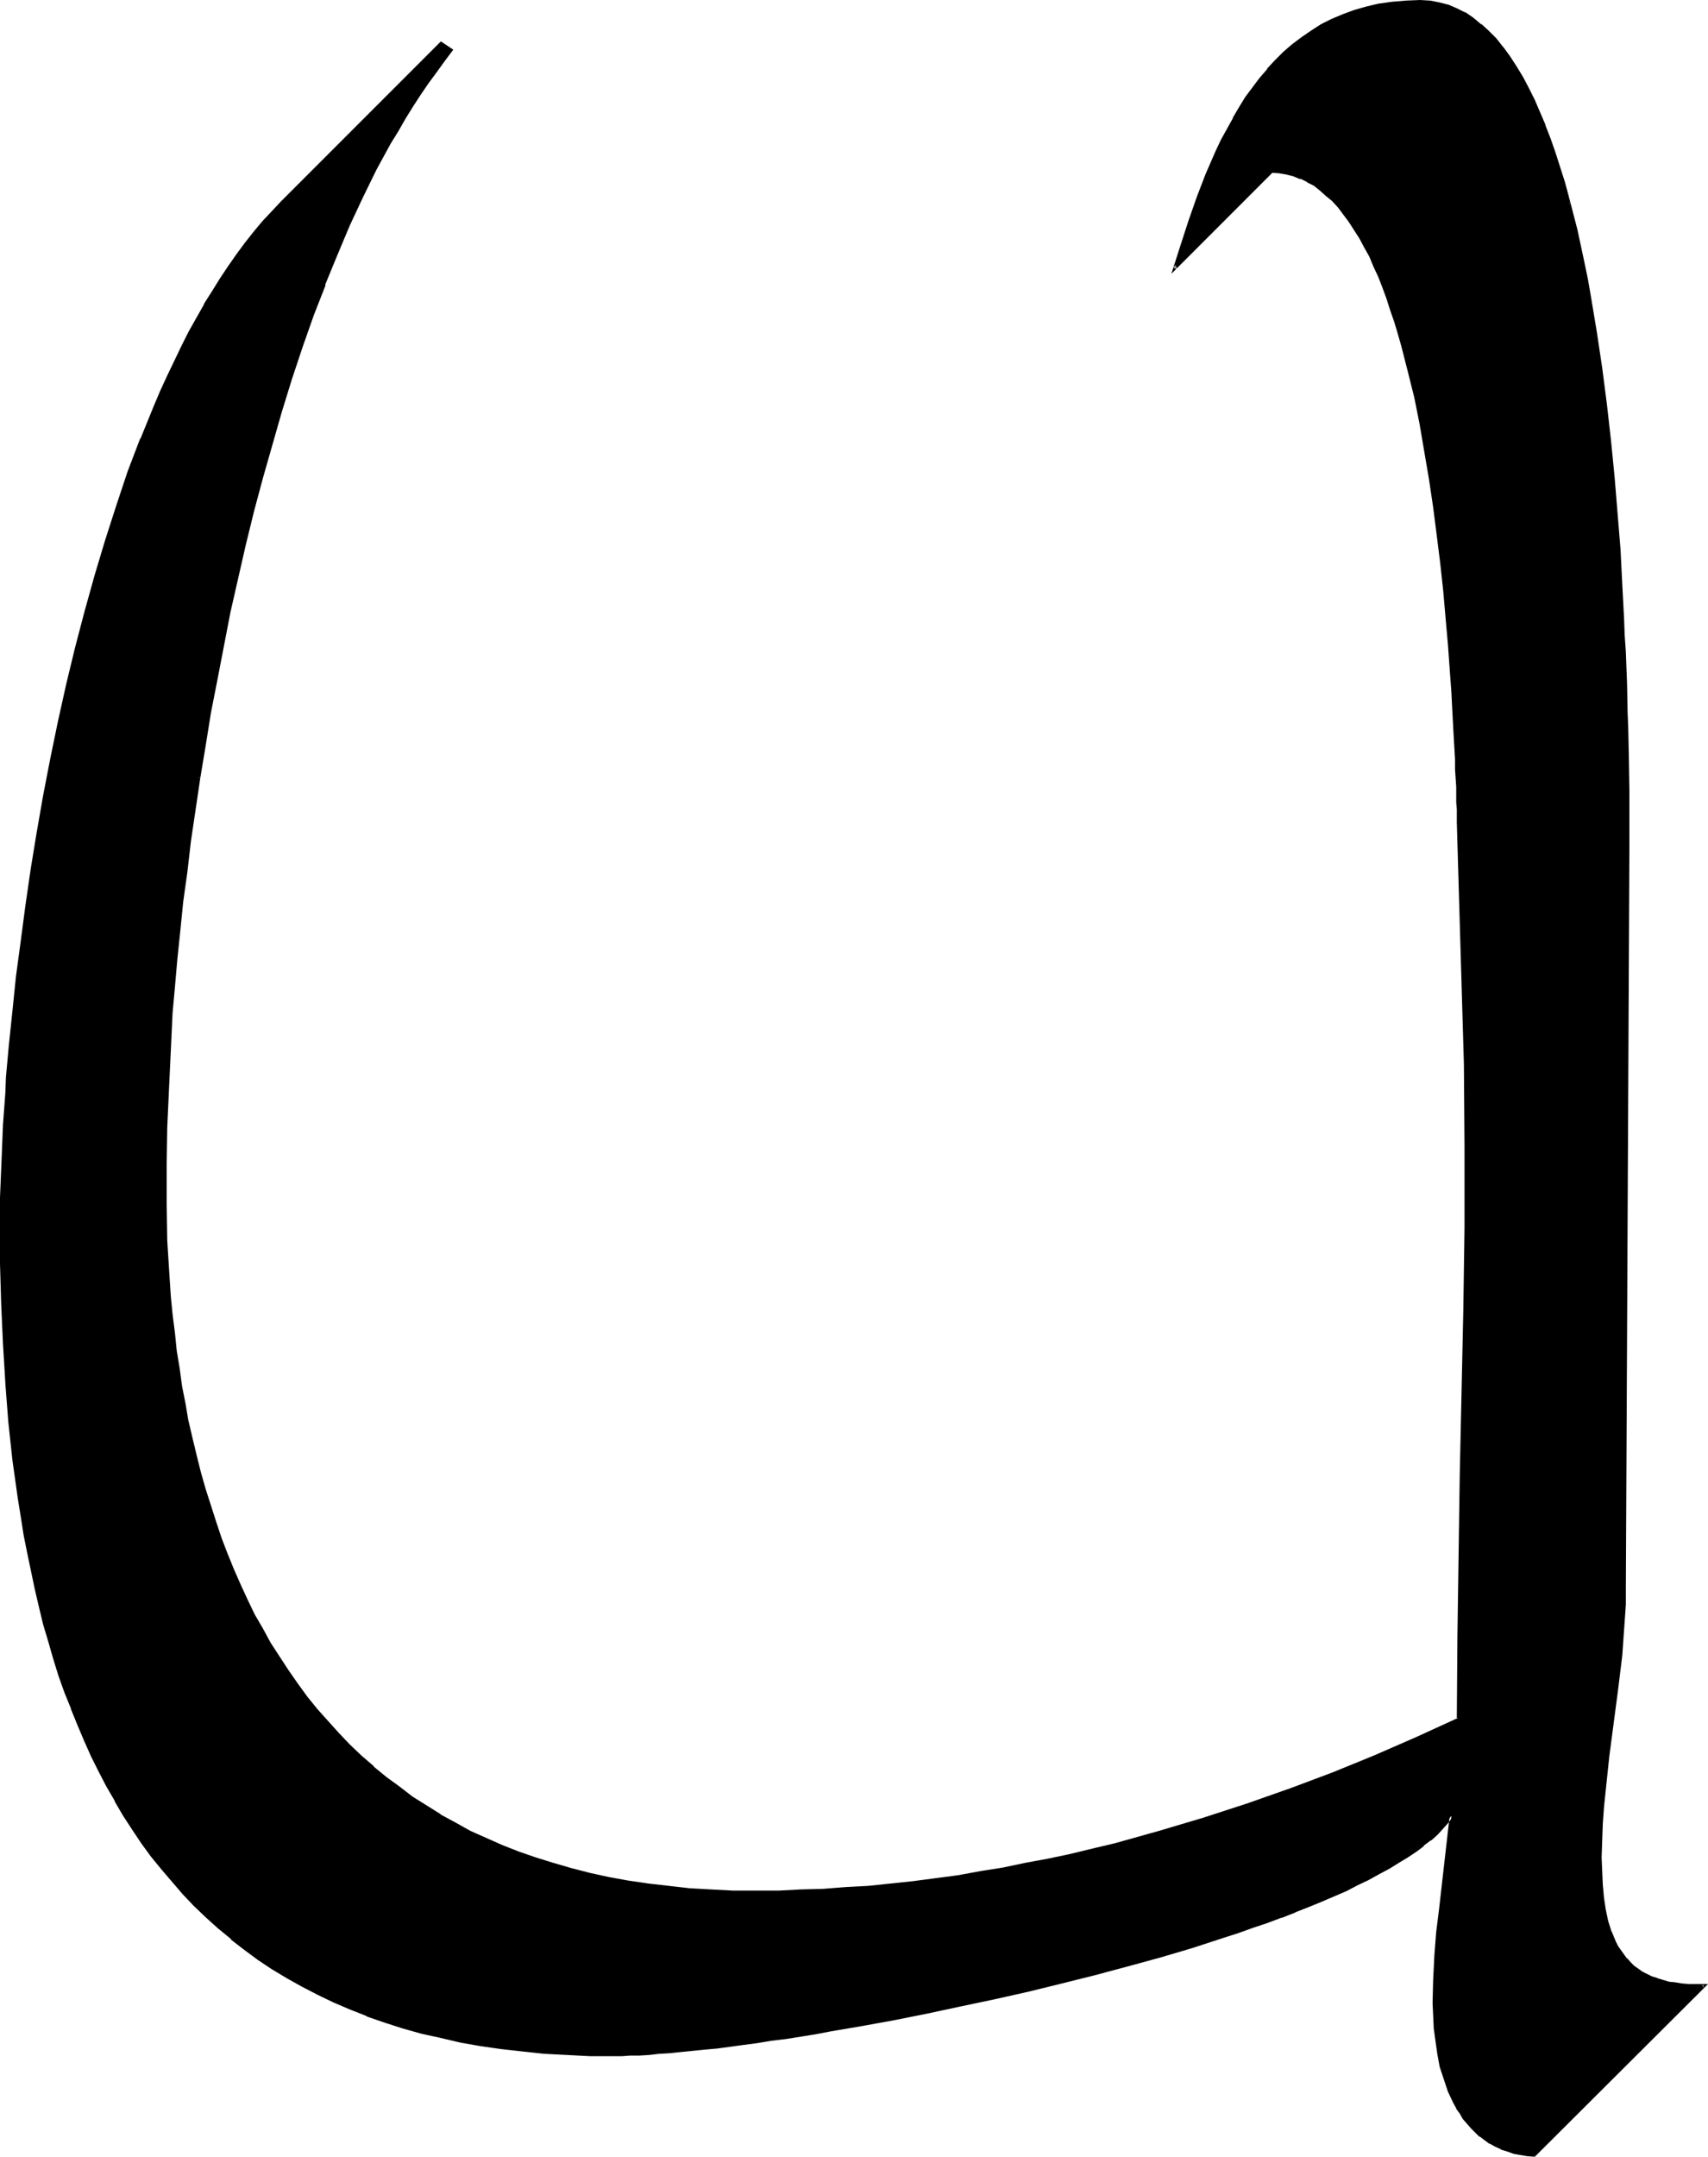 <?xml version="1.0" encoding="UTF-8" standalone="no"?>
<svg
   version="1.0"
   width="123.57mm"
   height="155.925mm"
   id="svg4"
   sodipodi:docname="O 3.wmf"
   xmlns:inkscape="http://www.inkscape.org/namespaces/inkscape"
   xmlns:sodipodi="http://sodipodi.sourceforge.net/DTD/sodipodi-0.dtd"
   xmlns="http://www.w3.org/2000/svg"
   xmlns:svg="http://www.w3.org/2000/svg">
  <sodipodi:namedview
     id="namedview4"
     pagecolor="#ffffff"
     bordercolor="#000000"
     borderopacity="0.25"
     inkscape:showpageshadow="2"
     inkscape:pageopacity="0.0"
     inkscape:pagecheckerboard="0"
     inkscape:deskcolor="#d1d1d1"
     inkscape:document-units="mm" />
  <defs
     id="defs1">
    <pattern
       id="WMFhbasepattern"
       patternUnits="userSpaceOnUse"
       width="6"
       height="6"
       x="0"
       y="0" />
  </defs>
  <path
     style="fill:#000000;fill-opacity:1;fill-rule:evenodd;stroke:none"
     d="m 419.685,588.838 -2.101,-0.162 -1.778,-0.162 -1.939,-0.485 -1.616,-0.485 -1.616,-0.646 -1.616,-0.646 -1.454,-0.808 -1.454,-0.97 -1.293,-0.97 -1.131,-1.131 -1.131,-1.131 -1.131,-1.293 -0.97,-1.131 -0.97,-1.454 -0.97,-1.454 -0.808,-1.454 -1.454,-3.07 -1.131,-3.232 -0.97,-3.393 -0.808,-3.555 -0.485,-3.555 -0.323,-3.393 -0.323,-3.555 v -3.393 -6.464 l 0.485,-6.302 0.485,-6.464 0.646,-6.302 1.616,-12.766 1.454,-12.927 -1.131,1.616 -1.454,1.616 -1.454,1.616 -1.778,1.616 -1.939,1.454 -2.101,1.616 -2.262,1.616 -2.424,1.454 -2.586,1.616 -2.747,1.454 -2.909,1.616 -3.07,1.454 -3.07,1.454 -3.394,1.454 -3.394,1.616 -3.555,1.454 -3.555,1.293 -3.878,1.454 -3.717,1.454 -4.04,1.454 -4.04,1.293 -4.04,1.454 -8.403,2.585 -8.727,2.585 -8.888,2.585 -9.05,2.262 -9.05,2.424 -9.211,2.101 -9.211,2.101 -9.211,2.101 -9.05,1.939 -9.05,1.616 -8.727,1.616 -8.565,1.616 -4.202,0.646 -8.242,1.293 -3.878,0.646 -3.878,0.485 -3.717,0.485 -3.717,0.485 -3.555,0.485 -3.394,0.485 -3.394,0.323 -3.07,0.323 -3.07,0.323 -2.909,0.162 -2.747,0.162 -2.747,0.162 -2.424,0.162 -2.262,0.162 h -2.101 l -6.464,-0.162 -6.303,-0.162 -6.141,-0.485 -6.141,-0.485 -5.818,-0.808 -5.656,-0.808 -5.495,-0.97 -5.333,-1.131 -5.333,-1.293 -5.01,-1.454 -5.01,-1.454 -4.687,-1.778 -4.687,-1.778 -4.525,-1.939 -4.363,-2.101 -4.363,-2.262 -4.04,-2.262 -4.04,-2.424 -3.717,-2.747 -3.878,-2.585 -3.394,-2.747 -3.555,-2.909 -3.394,-3.07 -3.232,-3.232 -3.07,-3.232 -3.07,-3.232 -2.747,-3.555 -2.909,-3.555 -2.586,-3.555 -2.586,-3.717 -2.424,-3.878 -2.262,-3.878 -2.262,-3.878 -2.101,-4.201 -2.101,-4.04 -1.939,-4.363 -1.778,-4.201 -1.778,-4.363 -1.616,-4.525 -1.616,-4.525 -1.454,-4.525 -1.454,-4.686 L 12.282,443.891 10.989,439.043 9.858,434.195 7.757,424.338 6.787,419.329 5.979,414.32 5.171,409.149 3.878,398.968 2.747,388.465 1.939,377.8 1.293,367.135 0.808,356.308 0.485,345.32 v -10.827 -3.555 -3.717 l 0.162,-3.878 v -3.717 l 0.162,-4.04 0.162,-4.04 0.323,-4.201 0.162,-4.201 0.323,-4.363 0.323,-4.363 0.808,-8.888 0.808,-9.211 1.131,-9.534 1.131,-9.534 1.293,-9.857 1.454,-9.857 1.778,-10.019 1.778,-10.019 1.939,-10.18 2.101,-10.18 2.262,-10.019 2.424,-10.019 2.424,-10.019 2.747,-9.695 2.909,-9.695 3.07,-9.534 3.232,-9.211 3.394,-9.049 1.778,-4.363 1.778,-4.363 1.778,-4.201 1.939,-4.201 1.939,-4.04 1.939,-4.04 2.101,-3.878 2.101,-3.717 2.101,-3.717 2.101,-3.555 2.101,-3.555 2.262,-3.393 2.262,-3.232 2.424,-3.07 2.262,-3.07 2.424,-2.747 2.424,-2.747 2.586,-2.585 43.471,-43.63 2.909,1.939 -2.262,2.909 -2.262,2.909 -2.101,3.07 -2.101,3.07 -2.101,3.232 -2.101,3.393 -1.939,3.232 -2.101,3.555 -1.939,3.555 -1.939,3.555 -3.717,7.433 -3.555,7.756 -3.394,8.08 -3.394,8.241 -3.07,8.403 -3.07,8.564 -2.909,8.726 -2.747,8.888 -2.747,9.049 -2.424,9.049 -2.424,9.211 -2.262,9.211 -2.262,9.211 -1.939,9.211 -1.939,9.211 -1.778,9.049 -1.616,9.049 -1.616,9.049 -1.454,8.888 -1.293,8.726 -1.131,8.564 -1.131,8.403 -0.97,8.241 -0.97,7.918 -0.808,7.756 -0.646,7.433 -0.485,7.272 -0.97,20.684 -0.485,10.503 -0.323,10.342 v 10.342 l 0.323,10.342 0.485,10.18 0.485,5.009 0.485,5.009 0.485,5.009 0.646,5.009 0.646,4.848 0.808,4.848 0.808,4.848 0.97,4.686 0.97,4.686 1.131,4.686 1.131,4.686 1.293,4.525 1.454,4.525 1.454,4.363 1.616,4.525 1.616,4.201 1.778,4.363 1.778,4.04 1.939,4.201 1.939,4.04 2.262,3.878 2.101,3.878 2.424,3.878 2.424,3.717 2.586,3.555 2.586,3.555 2.747,3.393 2.909,3.393 2.909,3.232 3.232,3.232 3.07,3.07 3.394,2.909 3.394,2.909 3.555,2.747 3.717,2.585 3.717,2.424 3.878,2.424 4.202,2.262 4.04,2.262 4.363,1.939 4.363,1.939 4.525,1.778 4.687,1.778 4.848,1.454 4.848,1.454 5.171,1.131 5.171,1.131 5.333,0.97 5.495,0.97 5.495,0.646 5.818,0.485 5.818,0.485 6.141,0.162 h 6.141 6.141 l 6.141,-0.162 6.141,-0.162 6.141,-0.485 6.141,-0.485 6.141,-0.485 6.141,-0.808 6.141,-0.808 6.303,-0.808 5.979,-0.97 6.303,-1.131 5.979,-1.131 6.141,-1.293 6.141,-1.293 6.141,-1.454 6.141,-1.454 12.12,-3.232 5.979,-1.778 5.979,-1.778 11.959,-4.04 11.797,-4.04 11.797,-4.525 11.474,-4.686 11.474,-5.009 11.312,-5.171 0.162,-22.3 0.162,-22.461 0.485,-22.3 0.485,-22.3 0.323,-22.461 0.323,-22.3 v -22.461 l -0.162,-22.3 -1.778,-66.091 -0.162,-1.616 v -1.939 -1.939 l -0.162,-1.939 v -2.262 l -0.162,-2.424 v -2.424 l -0.162,-2.747 v -2.747 l -0.323,-2.747 v -2.909 l -0.162,-3.07 -0.162,-3.07 -0.323,-3.393 -0.323,-6.625 -0.646,-6.948 -0.646,-7.11 -0.646,-7.433 -0.808,-7.595 -0.808,-7.595 -1.131,-7.595 -0.97,-7.756 -1.293,-7.433 -1.454,-7.595 -1.454,-7.433 -1.616,-7.11 -1.939,-6.948 -0.808,-3.393 -1.131,-3.232 -0.97,-3.232 -1.131,-3.07 -1.131,-3.07 -1.131,-2.909 -1.293,-2.747 -1.131,-2.747 -1.454,-2.585 -1.293,-2.424 -1.293,-2.262 -1.454,-2.262 -1.616,-2.101 -1.616,-1.939 -1.454,-1.616 -1.778,-1.616 -1.616,-1.454 -1.778,-1.293 -1.778,-1.131 -1.939,-0.808 -1.939,-0.646 -1.939,-0.646 -2.101,-0.162 -2.101,-0.162 -26.341,26.501 1.939,-6.464 2.101,-6.464 2.262,-6.464 2.586,-6.302 2.586,-6.302 1.454,-3.07 1.616,-2.909 1.616,-2.909 1.616,-2.909 1.778,-2.747 1.939,-2.747 1.939,-2.424 2.101,-2.585 2.101,-2.262 2.262,-2.262 2.424,-2.101 2.424,-1.939 2.586,-1.778 2.747,-1.616 2.909,-1.454 3.07,-1.454 3.07,-1.131 3.394,-0.808 3.394,-0.808 3.555,-0.485 3.717,-0.323 3.878,-0.162 2.586,0.162 2.586,0.323 2.424,0.646 2.262,0.97 2.262,1.131 2.262,1.454 2.101,1.778 2.101,1.778 1.939,2.101 1.939,2.262 1.778,2.585 1.778,2.585 1.616,2.909 1.778,3.07 1.616,3.232 1.454,3.393 1.454,3.555 1.454,3.717 1.293,3.717 1.293,3.878 1.131,4.201 1.293,4.201 1.131,4.201 0.97,4.525 0.97,4.363 0.97,4.686 0.97,4.686 0.97,4.686 1.454,9.534 1.454,9.857 1.293,9.857 1.131,10.019 0.97,10.019 0.808,9.857 0.808,9.695 0.646,9.695 0.485,9.211 0.162,4.525 0.162,4.525 0.162,4.363 0.162,4.201 0.162,4.201 0.162,4.04 v 3.878 l 0.162,3.878 v 3.555 3.555 l 0.162,3.232 v 3.232 2.909 2.909 9.211 l -0.808,202.474 -0.162,4.686 -0.162,4.686 -0.323,4.525 -0.485,4.686 -0.97,9.211 -2.424,18.421 -1.131,9.211 -0.323,4.525 -0.485,4.686 -0.162,4.525 v 4.686 3.717 l 0.162,3.717 0.323,3.555 0.485,3.393 0.808,3.07 0.97,2.909 1.131,2.747 0.646,1.293 0.808,1.293 0.808,1.131 0.808,0.97 0.97,1.131 0.97,0.808 1.131,0.97 1.293,0.808 1.293,0.646 1.293,0.646 1.454,0.646 1.616,0.485 1.616,0.323 1.778,0.323 1.778,0.162 1.939,0.323 h 2.101 2.101 z"
     id="path1" />
  <path
     style="fill:#000000;fill-opacity:1;fill-rule:evenodd;stroke:none"
     d="m 419.362,588.515 h 0.323 l -1.939,-0.162 -1.939,-0.323 v 0 l -1.778,-0.323 -1.778,-0.646 -1.616,-0.485 h 0.162 l -1.616,-0.646 -1.454,-0.808 v 0 l -1.293,-0.97 -1.293,-0.97 v 0 l -1.131,-1.131 -1.293,-1.131 -1.131,-1.131 h 0.162 l -0.97,-1.293 -0.97,-1.454 -0.808,-1.293 v 0 l -0.808,-1.454 -1.616,-3.07 h 0.162 l -1.131,-3.232 -0.97,-3.393 v 0 l -0.808,-3.393 -0.485,-3.555 -0.485,-3.555 v 0.162 l -0.162,-3.555 -0.162,-3.393 0.162,-6.464 0.323,-6.302 v 0 l 0.485,-6.302 0.808,-6.464 1.454,-12.766 1.778,-14.382 -2.101,2.909 v 0 l -1.293,1.616 v -0.162 l -1.616,1.616 -1.778,1.616 v 0 l -1.778,1.616 v -0.162 l -2.101,1.616 -2.424,1.616 -2.424,1.454 -2.586,1.616 h 0.162 l -2.747,1.454 -2.909,1.616 -3.07,1.454 -3.07,1.454 -3.394,1.454 -3.394,1.616 -3.555,1.454 0.162,-0.162 -3.717,1.454 h -0.162 l -3.717,1.454 h 0.162 l -3.878,1.454 -3.878,1.293 -4.04,1.454 -4.202,1.293 -8.403,2.747 -8.565,2.585 -9.05,2.424 -8.888,2.424 -9.211,2.262 -9.211,2.262 -9.211,2.101 v 0 l -9.211,1.939 -9.05,1.939 -8.888,1.778 -8.888,1.616 -8.565,1.454 -4.202,0.808 -8.08,1.293 -4.04,0.485 -3.717,0.646 -3.878,0.485 -3.555,0.485 -3.555,0.485 -3.394,0.323 -3.394,0.323 -3.232,0.323 -2.909,0.323 -2.909,0.162 -2.909,0.323 h 0.162 l -2.747,0.162 h -2.424 l -2.262,0.162 h -2.101 -6.464 l -6.303,-0.323 -6.141,-0.323 v 0 l -5.979,-0.646 -5.818,-0.646 -5.818,-0.808 -5.495,-0.97 -5.333,-1.293 h 0.162 l -5.333,-1.293 -5.171,-1.293 -4.848,-1.616 -4.848,-1.616 h 0.162 l -4.687,-1.778 -4.525,-1.939 -4.363,-2.101 -4.363,-2.262 -4.04,-2.262 h 0.162 l -4.04,-2.585 -3.878,-2.585 -3.717,-2.585 -3.555,-2.909 v 0.162 l -3.555,-2.909 h 0.162 l -3.394,-3.07 -3.232,-3.07 -3.07,-3.393 -3.07,-3.232 v 0 l -2.747,-3.393 v 0 l -2.747,-3.555 -2.747,-3.555 -2.424,-3.717 -2.586,-3.878 -2.262,-3.878 v 0 l -2.262,-3.878 -2.101,-4.201 -2.101,-4.201 -1.939,-4.201 -1.778,-4.363 -1.778,-4.363 0.162,0.162 -1.778,-4.525 -1.616,-4.525 -1.454,-4.525 -1.293,-4.686 -1.293,-4.686 -1.293,-4.848 -1.131,-4.686 v 0 L 8.242,424.338 7.272,419.329 6.464,414.32 5.656,409.149 4.202,398.807 3.07,388.303 2.262,377.8 v 0 L 1.616,367.135 1.131,356.308 0.808,345.32 v -10.827 -3.555 -3.717 l 0.162,-3.878 0.323,-7.756 0.162,-4.04 0.162,-4.201 0.646,-8.564 0.162,-4.363 v 0.162 l 0.808,-9.049 0.97,-9.211 0.97,-9.372 1.293,-9.695 1.293,-9.695 1.454,-10.019 1.616,-10.019 1.778,-10.019 1.939,-10.18 2.101,-10.019 v 0 l 2.262,-10.019 2.424,-10.18 2.586,-9.857 2.747,-9.857 2.909,-9.695 3.07,-9.372 3.07,-9.211 3.394,-9.049 v 0 l 1.778,-4.363 1.778,-4.363 1.778,-4.201 1.939,-4.201 1.939,-4.04 1.939,-4.04 2.101,-3.878 2.101,-3.717 2.101,-3.717 v 0 l 2.101,-3.555 2.101,-3.393 2.262,-3.393 2.262,-3.232 2.424,-3.232 2.262,-2.909 v 0 l 2.424,-2.909 2.424,-2.585 2.586,-2.747 43.471,-43.468 h -0.485 l 2.747,1.939 v -0.485 l -2.262,2.747 v 0 l -2.262,2.909 -2.101,3.07 -2.101,3.07 -2.101,3.393 -2.101,3.232 -2.101,3.393 -1.939,3.555 v 0 l -1.939,3.555 -1.939,3.555 -3.717,7.433 -3.555,7.756 -3.555,8.08 -3.232,8.241 v 0 l -3.232,8.403 -3.07,8.564 -2.909,8.726 -2.747,8.888 -2.586,9.049 -2.586,9.049 -2.424,9.211 -2.262,9.211 -2.101,9.211 -2.101,9.211 v 0 l -1.778,9.211 -1.778,9.211 -1.778,9.049 -1.454,9.049 -1.454,8.888 h 0.808 l 1.454,-8.726 1.454,-9.049 1.778,-9.049 1.778,-9.211 1.778,-9.211 v 0 l 2.101,-9.211 2.101,-9.211 2.262,-9.211 2.424,-9.049 2.586,-9.049 2.586,-9.049 2.747,-8.888 2.909,-8.726 3.07,-8.726 3.232,-8.241 h -0.162 l 3.394,-8.241 3.394,-8.08 3.555,-7.595 3.717,-7.595 1.939,-3.555 1.939,-3.555 v 0 l 2.101,-3.393 1.939,-3.393 2.101,-3.393 2.101,-3.232 2.101,-3.07 2.262,-3.07 2.101,-2.909 v 0 l 2.424,-3.232 -3.394,-2.262 -43.795,43.791 -2.424,2.585 -2.586,2.747 -2.424,2.909 v 0 l -2.424,3.07 -2.262,3.07 -2.262,3.232 -2.262,3.393 -2.101,3.393 -2.262,3.555 v 0.162 l -2.101,3.717 -2.101,3.717 -1.939,3.878 -1.939,4.04 -1.939,4.04 -1.939,4.201 -1.778,4.201 -1.778,4.363 -1.778,4.363 -0.162,0.162 -3.394,8.888 -3.07,9.211 -3.07,9.534 -2.909,9.695 -2.747,9.857 -2.586,9.857 -2.424,10.019 -2.262,10.18 v 0 l -2.101,10.18 -1.939,10.019 -1.778,10.18 -1.616,9.857 -1.454,10.019 -1.293,9.857 -1.293,9.534 -0.97,9.534 -0.97,9.211 -0.808,8.888 v 0 l -0.162,4.363 -0.646,8.564 -0.162,4.201 -0.162,4.04 -0.323,7.756 L 0,327.222 v 3.717 3.555 10.827 l 0.323,10.988 0.485,10.827 0.646,10.665 v 0.162 l 0.808,10.503 1.131,10.503 1.454,10.342 0.808,5.009 0.808,5.171 0.97,4.848 2.101,10.019 v 0 l 1.131,4.848 1.131,4.686 1.454,4.848 1.293,4.525 1.454,4.686 1.616,4.525 1.778,4.363 v 0.162 l 1.778,4.363 1.778,4.201 1.939,4.363 2.101,4.201 2.101,4.04 2.262,3.878 v 0.162 l 2.262,3.878 2.424,3.717 2.586,3.878 2.586,3.555 2.909,3.555 v 0 l 2.909,3.393 v 0 l 2.909,3.393 3.07,3.232 3.394,3.232 3.232,2.909 v 0 l 3.555,2.909 v 0.162 l 3.555,2.747 3.717,2.747 3.878,2.585 4.04,2.424 v 0 l 4.04,2.262 4.363,2.262 4.363,2.101 4.525,1.939 4.525,1.778 0.162,0.162 4.687,1.616 5.01,1.616 5.171,1.454 5.171,1.131 v 0 l 5.495,1.293 5.495,0.97 5.656,0.808 5.818,0.646 5.979,0.646 h 0.162 l 6.141,0.323 6.303,0.323 h 6.464 2.101 l 2.262,-0.162 h 2.424 l 2.747,-0.162 v 0 l 2.747,-0.323 2.909,-0.162 3.07,-0.323 3.232,-0.323 3.232,-0.323 3.555,-0.323 3.555,-0.485 3.555,-0.485 3.717,-0.485 3.878,-0.646 4.04,-0.485 8.08,-1.293 4.202,-0.808 8.565,-1.454 8.888,-1.616 8.888,-1.778 9.05,-1.939 9.211,-1.939 v 0 l 9.373,-2.101 9.211,-2.262 9.05,-2.262 9.05,-2.424 8.888,-2.424 8.727,-2.585 8.403,-2.747 4.04,-1.293 4.04,-1.454 3.878,-1.293 3.878,-1.454 h 0.162 l 3.717,-1.454 h -0.162 l 3.717,-1.454 v 0 l 3.555,-1.454 3.394,-1.454 3.394,-1.454 3.07,-1.616 3.07,-1.454 2.909,-1.616 2.747,-1.454 v 0 l 2.586,-1.616 2.424,-1.454 2.424,-1.616 1.939,-1.454 v -0.162 l 1.939,-1.454 h 0.162 l 1.778,-1.616 1.454,-1.616 v 0 l 1.454,-1.616 v 0 l 1.131,-1.616 -0.808,-0.323 -1.454,12.766 -1.454,12.766 -0.808,6.464 -0.485,6.302 v 0.162 l -0.323,6.302 -0.162,6.464 0.162,3.393 0.162,3.555 v 0 l 0.485,3.555 0.485,3.393 0.646,3.555 v 0 l 1.131,3.393 1.131,3.393 v 0 l 1.454,3.07 0.808,1.454 v 0.162 l 0.97,1.293 0.808,1.454 1.131,1.293 v 0 l 1.131,1.293 1.131,1.131 1.131,1.131 h 0.162 l 1.293,0.97 1.293,0.97 h 0.162 l 1.454,0.808 1.454,0.646 0.162,0.162 1.616,0.485 1.778,0.646 1.778,0.323 v 0 l 1.939,0.323 2.101,0.162 z"
     id="path2" />
  <path
     style="fill:#000000;fill-opacity:1;fill-rule:evenodd;stroke:none"
     d="m 53.976,212.492 -1.293,8.726 -1.293,8.564 -1.131,8.403 -0.97,8.241 -0.808,7.918 -0.808,7.756 -0.646,7.433 -0.646,7.11 v 0.162 l -0.97,20.684 -0.485,10.503 -0.162,10.342 v 10.342 l 0.162,10.342 0.646,10.18 0.323,5.009 v 0 l 0.485,5.009 0.646,5.009 0.485,5.009 0.808,4.848 0.646,4.848 0.97,4.848 0.808,4.686 v 0.162 l 1.131,4.686 1.131,4.686 1.131,4.686 1.293,4.525 1.293,4.525 1.454,4.363 1.616,4.363 1.616,4.363 h 0.162 l 1.616,4.363 1.939,4.04 1.778,4.201 2.101,4.04 2.101,3.878 2.262,4.04 v 0 l 2.424,3.717 2.424,3.717 2.424,3.717 2.747,3.555 v 0 l 2.747,3.393 v 0 l 2.909,3.393 3.07,3.232 3.07,3.232 3.232,2.909 3.232,3.07 v 0 l 3.555,2.747 v 0.162 l 3.555,2.747 3.555,2.585 3.878,2.424 3.878,2.424 v 0 l 4.04,2.424 4.202,2.101 4.363,2.101 4.363,1.778 v 0.162 l 4.525,1.778 h 0.162 l 4.525,1.616 4.848,1.454 4.848,1.454 5.171,1.293 v 0 l 5.333,1.131 5.171,0.97 5.495,0.808 5.656,0.646 5.818,0.646 v 0 l 5.818,0.323 6.141,0.323 h 6.141 6.141 l 6.141,-0.323 6.141,-0.162 6.141,-0.323 v 0 l 6.303,-0.485 5.979,-0.646 6.303,-0.646 6.141,-0.808 6.141,-0.808 6.141,-1.131 6.141,-0.97 6.141,-1.293 6.141,-1.131 6.141,-1.293 v 0 l 6.141,-1.454 5.979,-1.454 12.12,-3.393 6.141,-1.778 5.979,-1.778 11.959,-3.878 11.797,-4.201 11.635,-4.363 0.162,-0.162 11.474,-4.686 11.474,-5.009 11.474,-5.333 0.162,-22.461 0.323,-22.461 0.323,-22.3 0.485,-22.3 0.485,-22.461 0.323,-22.3 v -22.461 l -0.162,-22.3 -1.939,-66.091 v -1.616 -1.939 l -0.162,-1.939 v -1.939 -2.262 l -0.162,-2.424 -0.162,-2.424 v -2.747 l -0.162,-2.747 -0.162,-2.747 -0.162,-2.909 -0.162,-3.07 -0.162,-3.07 v -0.162 l -0.162,-3.232 v 0 l -0.485,-6.625 v 0 l -0.485,-6.948 -0.646,-7.272 -0.646,-7.433 -0.808,-7.433 -0.97,-7.595 -0.97,-7.595 -1.131,-7.756 -1.293,-7.595 -1.293,-7.433 -1.454,-7.433 v 0 l -1.778,-7.272 -1.778,-6.948 -0.97,-3.232 -0.97,-3.393 -1.131,-3.07 -0.97,-3.232 v 0 l -1.131,-3.07 h -0.162 l -1.131,-2.909 -1.293,-2.747 -1.131,-2.747 -1.293,-2.585 -1.454,-2.424 v 0 l -1.293,-2.424 -1.454,-2.262 -1.616,-1.939 v 0 l -1.616,-1.939 v 0 l -1.454,-1.778 -1.778,-1.616 -1.616,-1.454 h -0.162 l -1.778,-1.293 -1.778,-1.131 v 0 l -1.939,-0.808 v 0 l -1.939,-0.808 -1.939,-0.485 h -0.162 l -1.939,-0.323 h -0.162 l -2.101,-0.162 -26.665,26.663 0.646,0.485 2.101,-6.464 2.101,-6.464 2.262,-6.464 v 0 l 2.424,-6.302 v 0 l 2.747,-6.302 1.454,-3.07 1.454,-2.909 1.616,-2.909 v 0 l 1.778,-2.909 1.616,-2.747 1.939,-2.585 1.939,-2.585 v 0 l 1.939,-2.424 v 0 l 2.262,-2.262 2.262,-2.262 2.262,-2.101 v 0 l 2.586,-1.939 2.586,-1.778 2.747,-1.616 h -0.162 l 2.909,-1.454 3.07,-1.454 -0.162,0.162 3.232,-1.131 3.232,-0.97 3.555,-0.646 h -0.162 l 3.555,-0.646 3.878,-0.323 h -0.162 l 3.878,-0.162 2.586,0.162 v 0 L 393.344,1.454 v 0 l 2.424,0.646 v 0 l 2.262,0.808 2.262,1.293 v 0 l 2.262,1.293 v 0 l 1.939,1.616 v 0 l 2.101,1.939 1.939,2.101 1.939,2.262 -0.162,-0.162 1.939,2.585 1.778,2.747 1.616,2.909 v -0.162 l 1.778,3.07 1.454,3.232 1.616,3.393 1.454,3.555 -0.162,-0.162 1.454,3.717 1.293,3.878 1.293,3.878 1.293,4.04 1.131,4.201 1.131,4.363 -0.323,-4.525 -1.131,-4.201 -1.293,-4.04 -1.293,-4.04 -1.293,-3.717 -1.454,-3.717 v -0.162 l -1.454,-3.393 -1.454,-3.393 -1.616,-3.232 -1.616,-3.07 v 0 l -1.778,-2.909 -1.778,-2.747 -1.778,-2.424 -0.162,-0.162 -1.778,-2.262 -2.101,-2.101 -1.939,-1.778 h -0.162 l -2.101,-1.778 v 0 l -2.101,-1.454 h -0.162 l -2.262,-1.131 -2.262,-0.97 v 0 l -2.586,-0.646 v 0 l -2.424,-0.485 h -0.162 L 388.334,0 384.456,0.162 v 0 l -3.878,0.323 -3.394,0.485 h -0.162 l -3.394,0.808 -3.394,0.97 -3.07,1.131 v 0 l -3.07,1.293 -2.909,1.454 v 0 l -2.747,1.778 -2.586,1.778 -2.586,1.939 v 0 l -2.424,2.101 -2.262,2.262 -2.101,2.262 v 0.162 l -2.101,2.424 v 0 l -1.939,2.585 -1.939,2.585 -1.778,2.909 -1.616,2.747 v 0.162 l -1.616,2.909 -1.616,2.909 -1.454,3.07 -2.747,6.302 v 0 l -2.424,6.302 v 0 l -2.262,6.464 -2.101,6.464 -2.586,8.08 27.634,-27.632 h -0.323 l 2.101,0.162 v 0 l 1.939,0.323 v 0 l 1.939,0.485 1.939,0.808 v -0.162 l 1.939,0.97 h -0.162 l 1.939,0.97 1.616,1.293 v 0 l 1.616,1.454 1.778,1.454 1.616,1.778 v 0 l 1.454,1.939 v 0 l 1.454,1.939 1.454,2.262 1.454,2.262 v 0 l 1.293,2.424 1.454,2.585 1.131,2.747 1.293,2.747 1.131,2.909 v 0 l 1.131,3.07 v 0 l 0.97,3.07 1.131,3.232 0.97,3.232 0.97,3.393 1.778,6.948 1.778,7.11 v 0 l 1.454,7.272 1.293,7.595 1.293,7.595 1.131,7.595 0.97,7.595 0.97,7.756 0.808,7.433 0.646,7.433 0.646,7.272 0.485,6.787 v 0 l 0.485,6.625 v 0.162 l 0.162,3.232 v 0 l 0.162,3.07 0.162,3.07 0.162,2.909 0.162,2.747 0.162,2.747 v 2.747 l 0.162,2.424 0.162,2.424 v 2.262 1.939 l 0.162,1.939 v 1.939 1.616 l 1.939,66.091 0.162,22.3 v 22.461 l -0.323,22.3 -0.485,22.461 -0.485,22.3 -0.323,22.3 -0.323,22.461 -0.162,22.3 0.323,-0.323 -11.312,5.171 -11.474,5.009 -11.474,4.686 v 0 l -11.635,4.363 -11.959,4.201 -11.959,3.878 -5.979,1.778 -5.979,1.778 -12.12,3.393 -6.141,1.454 -5.979,1.454 v 0 l -6.141,1.293 -6.141,1.131 -6.141,1.293 -6.141,0.97 -6.141,1.131 -6.141,0.808 -6.141,0.808 -6.141,0.646 -6.141,0.646 -6.141,0.323 v 0 l -6.141,0.485 -6.141,0.162 -6.141,0.323 h -6.141 -6.141 l -6.141,-0.323 -5.818,-0.323 v 0 l -5.656,-0.646 -5.656,-0.646 -5.495,-0.808 -5.333,-0.97 -5.171,-1.131 v 0 l -5.01,-1.293 -5.01,-1.454 -4.687,-1.454 -4.687,-1.616 v 0 l -4.525,-1.778 v 0 l -4.363,-1.939 -4.363,-1.939 -4.04,-2.262 -4.202,-2.262 h 0.162 l -3.878,-2.424 -3.878,-2.424 -3.555,-2.747 -3.555,-2.585 v 0 l -3.555,-2.909 h 0.162 l -3.394,-2.909 -3.232,-3.07 -3.07,-3.232 -2.909,-3.232 -2.909,-3.232 v 0 l -2.747,-3.393 v 0 l -2.586,-3.555 -2.586,-3.717 -2.424,-3.717 -2.424,-3.717 v 0 l -2.101,-3.878 -2.262,-3.878 -1.939,-4.04 -1.939,-4.201 -1.778,-4.04 -1.778,-4.363 v 0 l -1.616,-4.201 -1.454,-4.363 -1.454,-4.525 -1.454,-4.525 -1.293,-4.525 -1.131,-4.525 -1.131,-4.686 -1.131,-4.848 v 0.162 l -0.808,-4.848 -0.97,-4.848 -0.646,-4.848 -0.808,-4.848 -0.485,-4.848 -0.646,-5.009 -0.485,-5.009 v 0 L 46.38,349.198 45.734,339.018 45.572,328.676 V 318.334 l 0.162,-10.342 0.485,-10.503 0.97,-20.684 v 0 l 0.646,-7.11 0.646,-7.433 0.808,-7.756 0.808,-8.08 1.131,-8.08 0.97,-8.403 1.293,-8.726 1.293,-8.726 z"
     id="path3" />
  <path
     style="fill:#000000;fill-opacity:1;fill-rule:evenodd;stroke:none"
     d="m 429.382,58.496 1.131,4.363 0.97,4.525 v 0 l 0.97,4.525 0.97,4.686 0.808,4.686 1.616,9.695 1.454,9.695 1.293,10.019 1.131,9.857 0.97,10.019 0.808,9.857 0.646,9.857 v -0.162 l 0.646,9.695 0.485,9.211 0.162,4.525 0.323,4.525 0.162,4.363 0.162,4.201 0.162,8.241 0.162,3.878 0.162,7.433 0.162,10.019 v 2.909 2.909 9.211 l -0.97,202.474 v 4.686 l -0.323,4.686 v -0.162 l -0.323,4.686 -0.323,4.525 -1.131,9.211 -2.424,18.421 -0.97,9.211 -0.485,4.686 -0.323,4.525 v 0.162 l -0.323,4.525 v 4.686 3.717 l 0.323,3.717 v 0.162 l 0.323,3.393 0.485,3.393 v 0 l 0.646,3.232 0.97,2.909 v 0.162 l 1.293,2.585 0.646,1.293 v 0.162 l 0.808,1.131 0.808,1.131 v 0 l 0.808,1.131 v 0 l 0.97,0.97 1.131,0.97 v 0 l 1.131,0.97 v 0 l 1.131,0.808 h 0.162 l 1.293,0.646 1.293,0.646 v 0.162 l 1.454,0.485 h 0.162 l 1.454,0.485 1.616,0.485 h 0.162 l 1.616,0.323 1.939,0.162 1.939,0.162 v 0 h 2.101 2.101 l -0.162,-0.646 -46.38,46.215 0.323,0.808 47.35,-47.185 h -3.232 -2.101 0.162 l -1.939,-0.162 -1.939,-0.323 -1.778,-0.162 h 0.162 l -1.616,-0.485 -1.616,-0.485 h 0.162 l -1.616,-0.485 v 0 l -1.293,-0.646 -1.293,-0.646 v 0 l -1.131,-0.808 v 0 l -1.131,-0.808 v 0 l -0.97,-0.97 -0.97,-1.131 v 0.162 l -0.808,-1.131 v 0 l -0.808,-1.131 -0.808,-1.131 v 0 l -0.646,-1.293 -1.131,-2.747 v 0.162 l -0.97,-3.07 -0.646,-3.07 v 0 l -0.485,-3.232 -0.323,-3.555 v 0 l -0.162,-3.717 -0.162,-3.717 0.162,-4.686 0.162,-4.525 v 0 l 0.323,-4.525 0.485,-4.686 0.97,-9.211 2.424,-18.421 1.131,-9.211 0.323,-4.686 0.323,-4.525 v 0 l 0.323,-4.686 v -4.686 l 0.97,-202.474 v -9.211 -2.909 -2.909 l -0.162,-10.019 -0.162,-7.433 -0.162,-3.878 -0.162,-8.241 -0.162,-4.201 -0.162,-4.363 -0.323,-4.525 -0.162,-4.525 -0.485,-9.211 -0.485,-9.695 v 0 l -0.808,-9.857 -0.808,-9.857 -0.97,-9.857 -1.131,-10.019 -1.293,-10.019 -1.454,-9.695 -1.616,-9.695 -0.808,-4.686 -0.97,-4.686 -0.97,-4.525 v 0 l -0.97,-4.525 -1.131,-4.363 -1.131,-4.363 z"
     id="path4" />
</svg>
